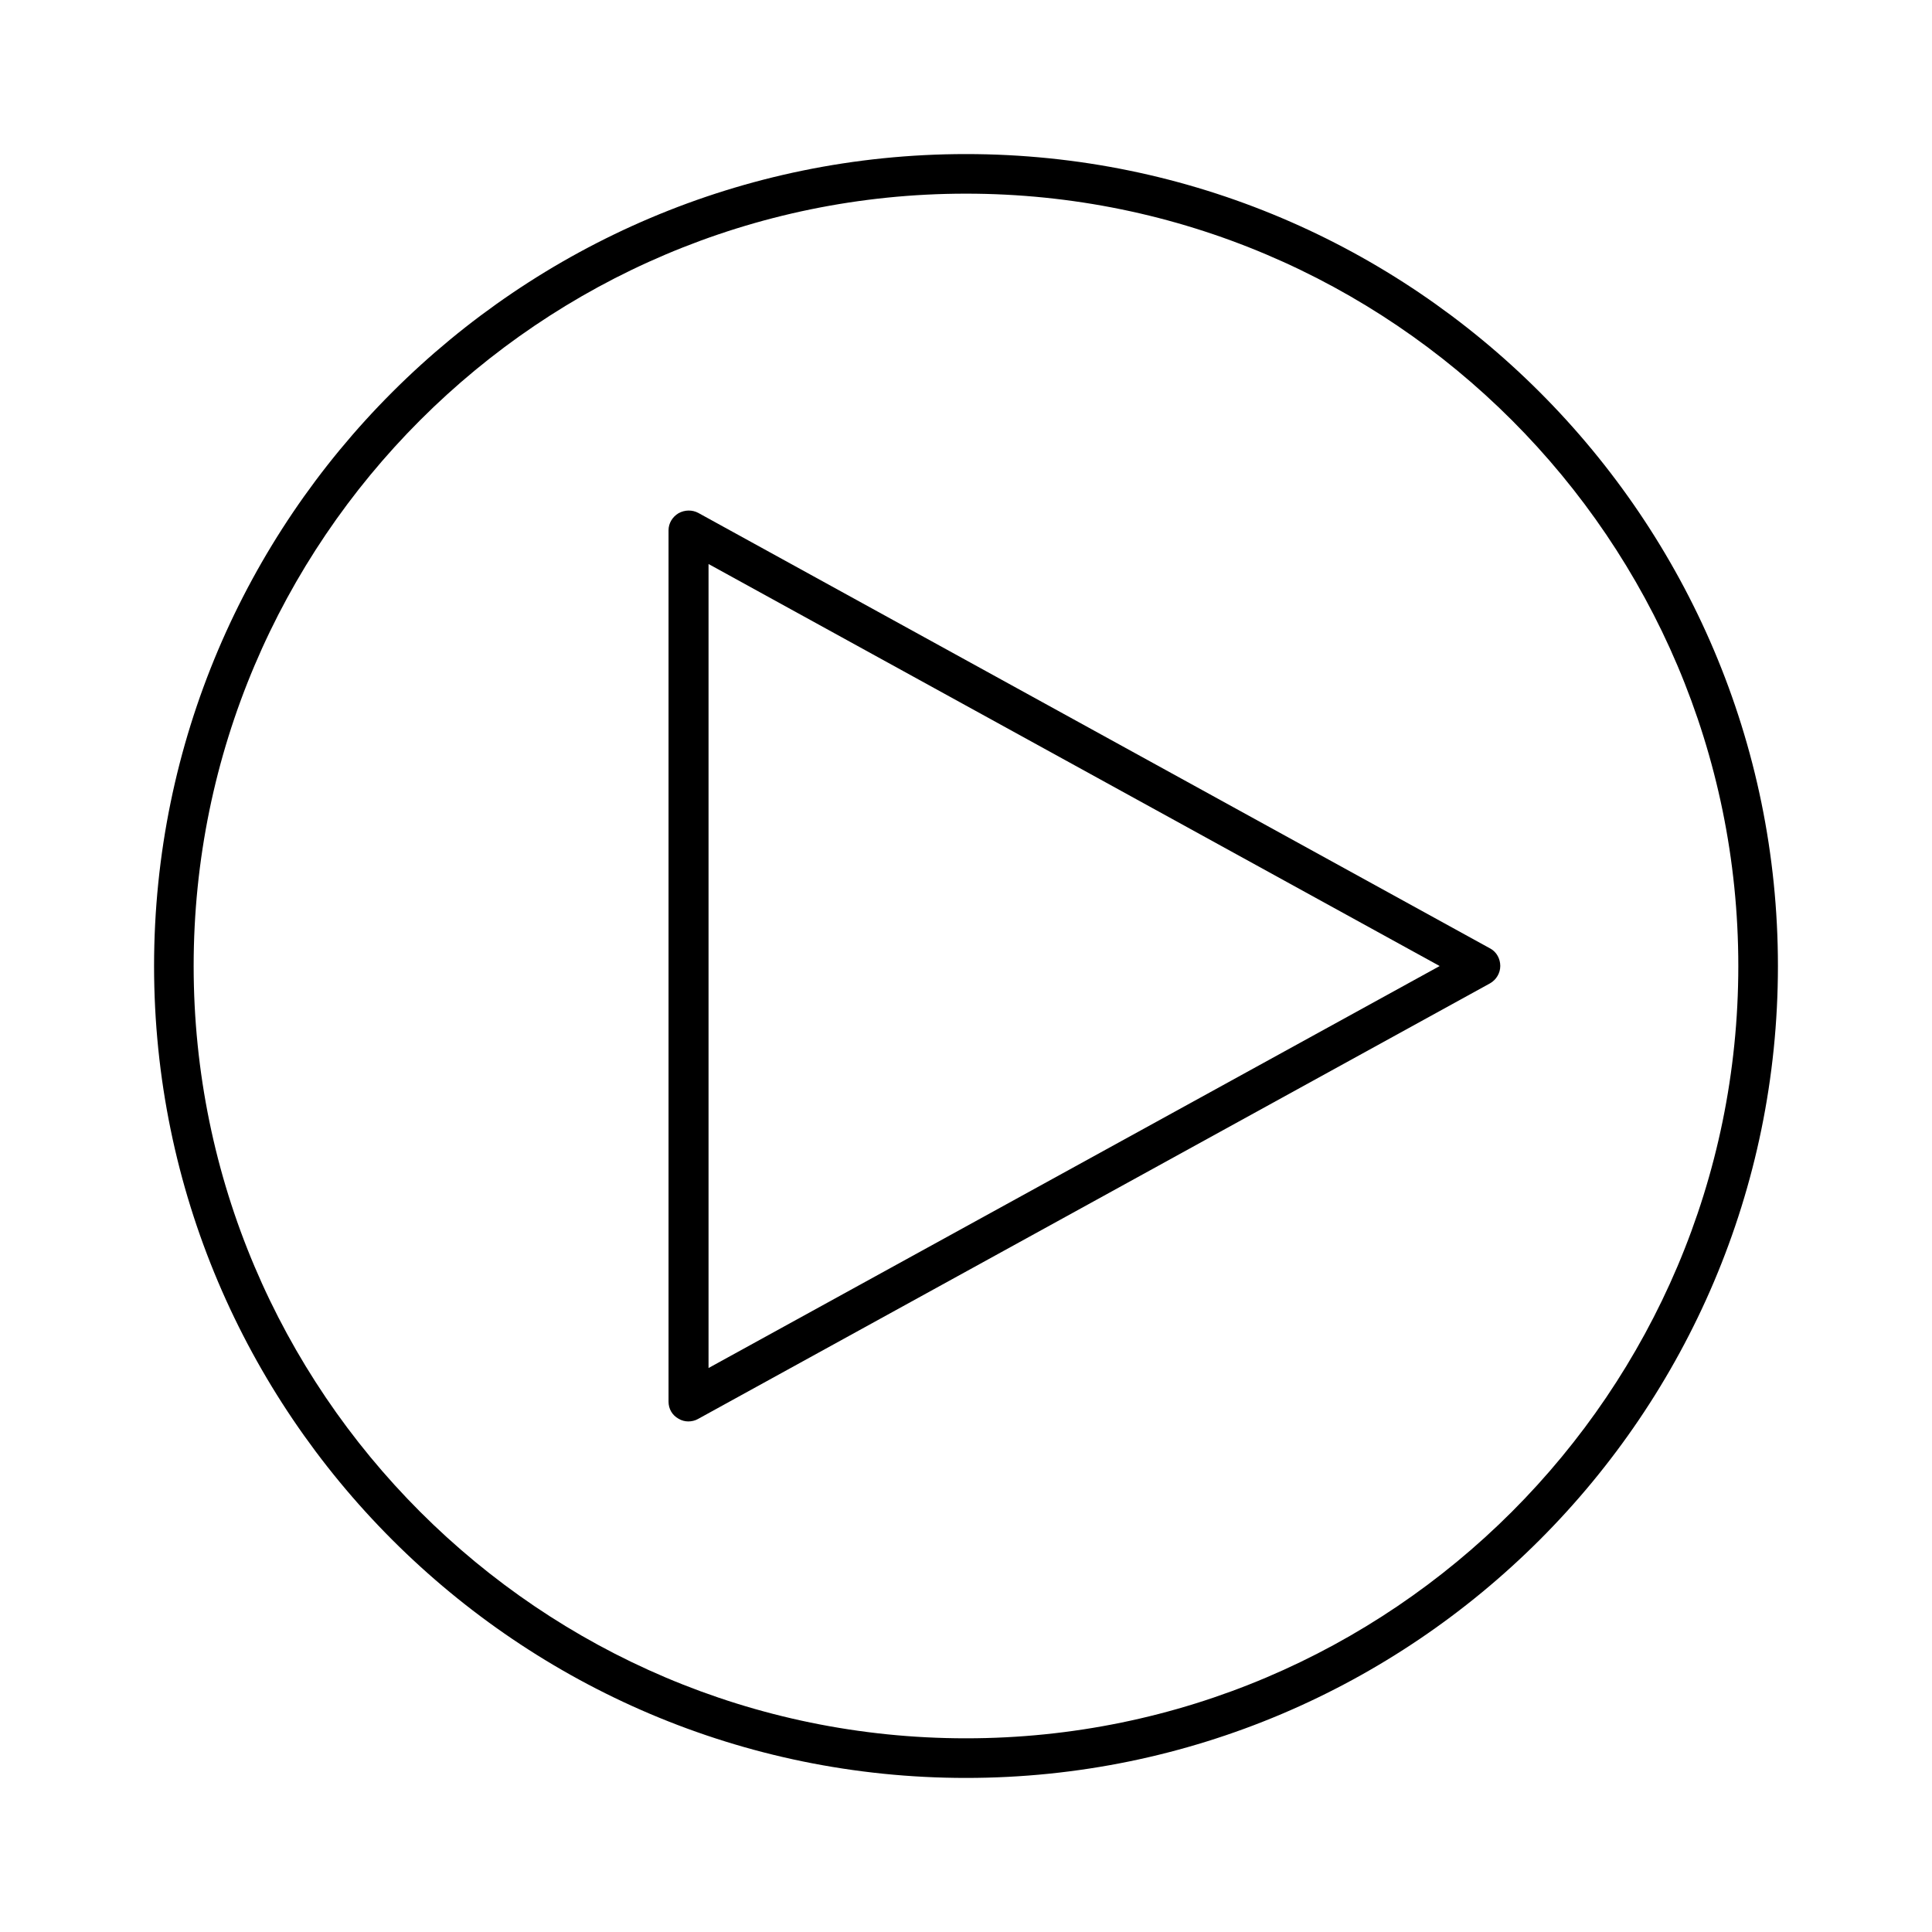 <?xml version="1.0" encoding="UTF-8"?>
<!-- Uploaded to: SVG Repo, www.svgrepo.com, Generator: SVG Repo Mixer Tools -->
<svg fill="#000000" width="800px" height="800px" version="1.1" viewBox="144 144 512 512" xmlns="http://www.w3.org/2000/svg">
 <g>
  <path d="m400 184.83c-118.61 0-215.17 96.566-215.17 215.17s96.566 215.17 215.17 215.17 215.17-96.562 215.17-215.17-96.562-215.17-215.17-215.17zm0 419.84c-112.83 0-204.68-91.84-204.68-204.67s91.844-204.68 204.68-204.68 204.67 91.844 204.67 204.68-91.84 204.67-204.67 204.67z"/>
  <path d="m538.96 395.38-209.92-115.46c-1.574-0.84-3.57-0.84-5.246 0.105-1.574 0.945-2.625 2.625-2.625 4.512v230.91c0 1.891 0.945 3.57 2.625 4.512 0.84 0.523 1.785 0.734 2.625 0.734s1.785-0.211 2.519-0.629l209.92-115.46c1.68-0.945 2.731-2.731 2.731-4.617-0.004-1.887-0.949-3.672-2.629-4.617zm-207.19 111.16v-213.07l193.76 106.54z"/>
 </g>
</svg>